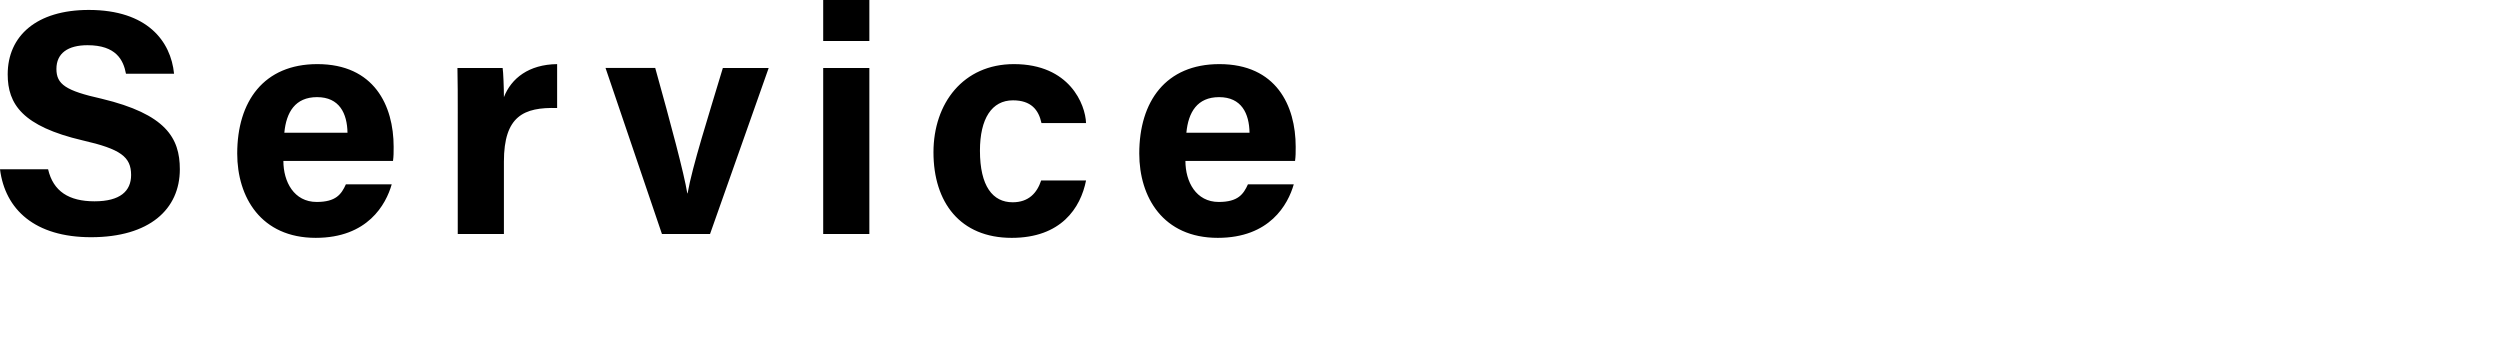 <svg xmlns="http://www.w3.org/2000/svg" viewBox="0 0 350.944 49.208"><path d="M6.75 23.76c.72 3.105 2.925 4.5 6.524 4.5s5.13-1.44 5.13-3.69c0-2.566-1.485-3.646-6.795-4.861C3.15 17.73 1.08 14.625 1.08 10.439c0-5.398 4.05-9.044 11.384-9.044 8.235 0 11.52 4.41 11.97 8.955h-6.75c-.36-1.934-1.395-4.004-5.4-4.004-2.745 0-4.364 1.125-4.364 3.33 0 2.16 1.305 3.058 6.345 4.183 8.999 2.16 10.98 5.49 10.98 9.9 0 5.626-4.276 9.54-12.466 9.54-7.875 0-12.06-3.87-12.779-9.54h6.75zm33.03-1.17c0 2.924 1.485 5.76 4.679 5.76 2.7 0 3.465-1.08 4.095-2.475h6.435c-.81 2.834-3.375 7.514-10.665 7.514-7.694 0-11.024-5.715-11.024-11.834C33.3 14.22 37.034 9 44.549 9c7.965 0 10.71 5.805 10.71 11.61 0 .81 0 1.304-.09 1.98h-15.39zm9-3.961c-.046-2.7-1.126-4.994-4.276-4.994-3.06 0-4.32 2.115-4.59 4.994h8.865zm15.479-2.744c0-2.34 0-4.365-.045-6.344h6.345c.09.54.18 2.834.18 4.094 1.034-2.655 3.51-4.59 7.469-4.635v6.164c-4.68-.135-7.47 1.125-7.47 7.516v10.17h-6.48V15.885zm27.72-6.344c2.205 7.918 4.05 14.803 4.5 17.594h.044c.675-3.826 2.925-10.846 4.95-17.594h6.434L99.673 32.85h-6.75l-7.92-23.31h6.976zm23.579-3.781V0h6.48v5.76h-6.48zm0 3.781h6.48V32.85h-6.48V9.54zm36.899 15.793c-.766 3.871-3.51 8.055-10.44 8.055-7.245 0-10.979-4.994-10.979-12.014C131.038 14.49 135.223 9 142.332 9c7.83 0 10.035 5.67 10.125 8.28h-6.255c-.405-1.89-1.485-3.196-4.005-3.196-2.97 0-4.634 2.566-4.634 7.066 0 4.995 1.8 7.245 4.59 7.245 2.25 0 3.42-1.305 4.004-3.061h6.3zm13.949-2.744c0 2.924 1.486 5.76 4.68 5.76 2.7 0 3.465-1.08 4.095-2.475h6.435c-.81 2.834-3.375 7.514-10.665 7.514-7.694 0-11.024-5.715-11.024-11.834C159.927 14.22 163.66 9 171.176 9c7.965 0 10.71 5.805 10.71 11.61 0 .81 0 1.304-.09 1.98h-15.39zm9-3.961c-.045-2.7-1.125-4.994-4.275-4.994-3.06 0-4.32 2.115-4.59 4.994h8.865z"/></svg>